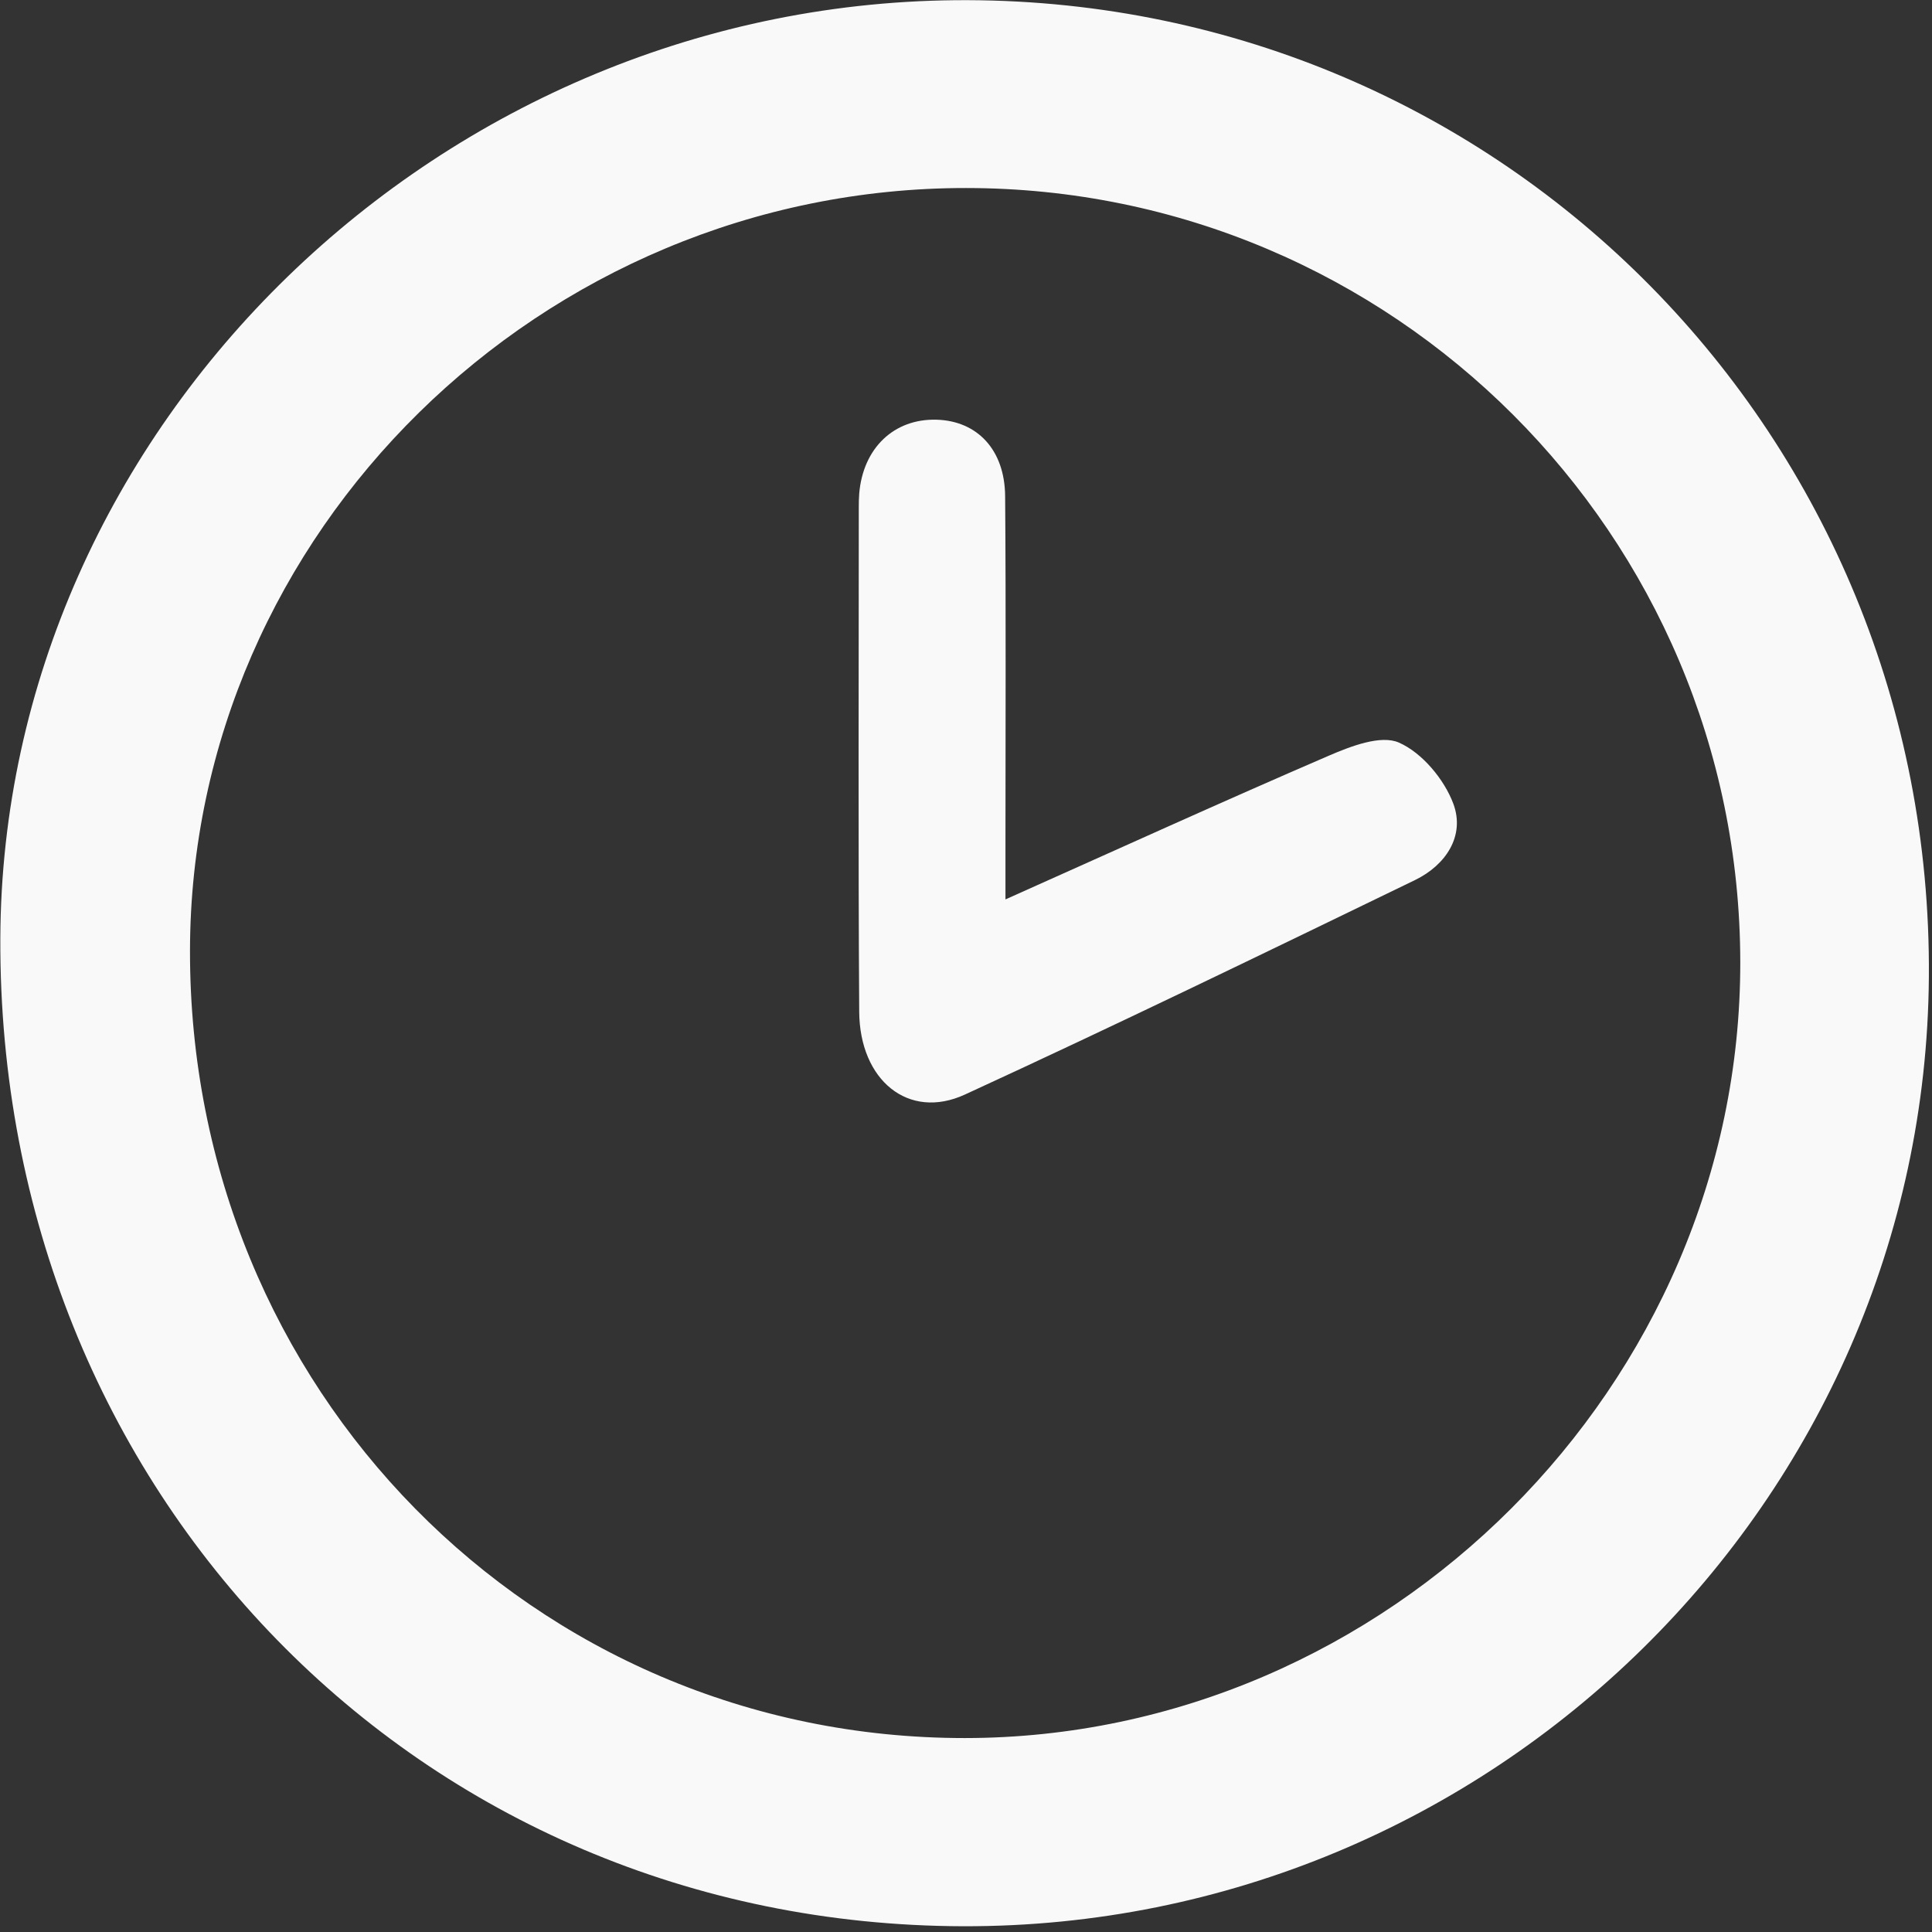 <?xml version="1.0" encoding="UTF-8" standalone="no"?> <svg xmlns="http://www.w3.org/2000/svg" xmlns:xlink="http://www.w3.org/1999/xlink" xmlns:serif="http://www.serif.com/" width="100%" height="100%" viewBox="0 0 47 47" version="1.1" xml:space="preserve" style="fill-rule:evenodd;clip-rule:evenodd;stroke-linejoin:round;stroke-miterlimit:2;"><rect x="0" y="0" width="47" height="47" fill="#333333" stroke="none"/> <g transform="matrix(1,0,0,1,-2224.4,-1763.14)"> <g transform="matrix(2,0,0,2,0,0)"> <g transform="matrix(1,0,0,1,1123.95,902.709)"> <path d="M0,-18.852C-5.163,-18.854 -9.432,-14.659 -9.439,-9.576C-9.447,-4.246 -5.266,0.003 -0.015,0.002C5.129,0 9.423,-4.297 9.418,-9.436C9.412,-14.635 5.196,-18.851 0,-18.852M0.019,-21.137C6.55,-21.116 11.759,-15.825 11.712,-9.258C11.666,-2.883 6.39,2.306 -0.032,2.291C-6.649,2.275 -11.771,-2.977 -11.746,-9.722C-11.724,-15.958 -6.365,-21.158 0.019,-21.137" style="fill:rgb(249,249,249);fill-rule:nonzero;"></path> </g> </g> <g transform="matrix(2,0,0,2,0,0)"> <g transform="matrix(1,0,0,1,1124.43,889.349)"> <path d="M0,3.161C1.356,2.555 2.639,1.971 3.933,1.413C4.2,1.298 4.567,1.156 4.787,1.254C5.068,1.378 5.337,1.7 5.448,1.998C5.593,2.389 5.355,2.744 4.983,2.925C3.163,3.807 1.344,4.69 -0.494,5.535C-1.178,5.849 -1.774,5.363 -1.779,4.526C-1.792,2.48 -1.784,0.434 -1.784,-1.612C-1.784,-1.666 -1.783,-1.72 -1.779,-1.774C-1.733,-2.328 -1.357,-2.688 -0.839,-2.674C-0.343,-2.66 -0.008,-2.308 -0.004,-1.743C0.007,-0.325 0,1.093 0,2.511L0,3.161Z" style="fill:rgb(249,249,249);fill-rule:nonzero;"></path> </g> </g> </g> </svg> 